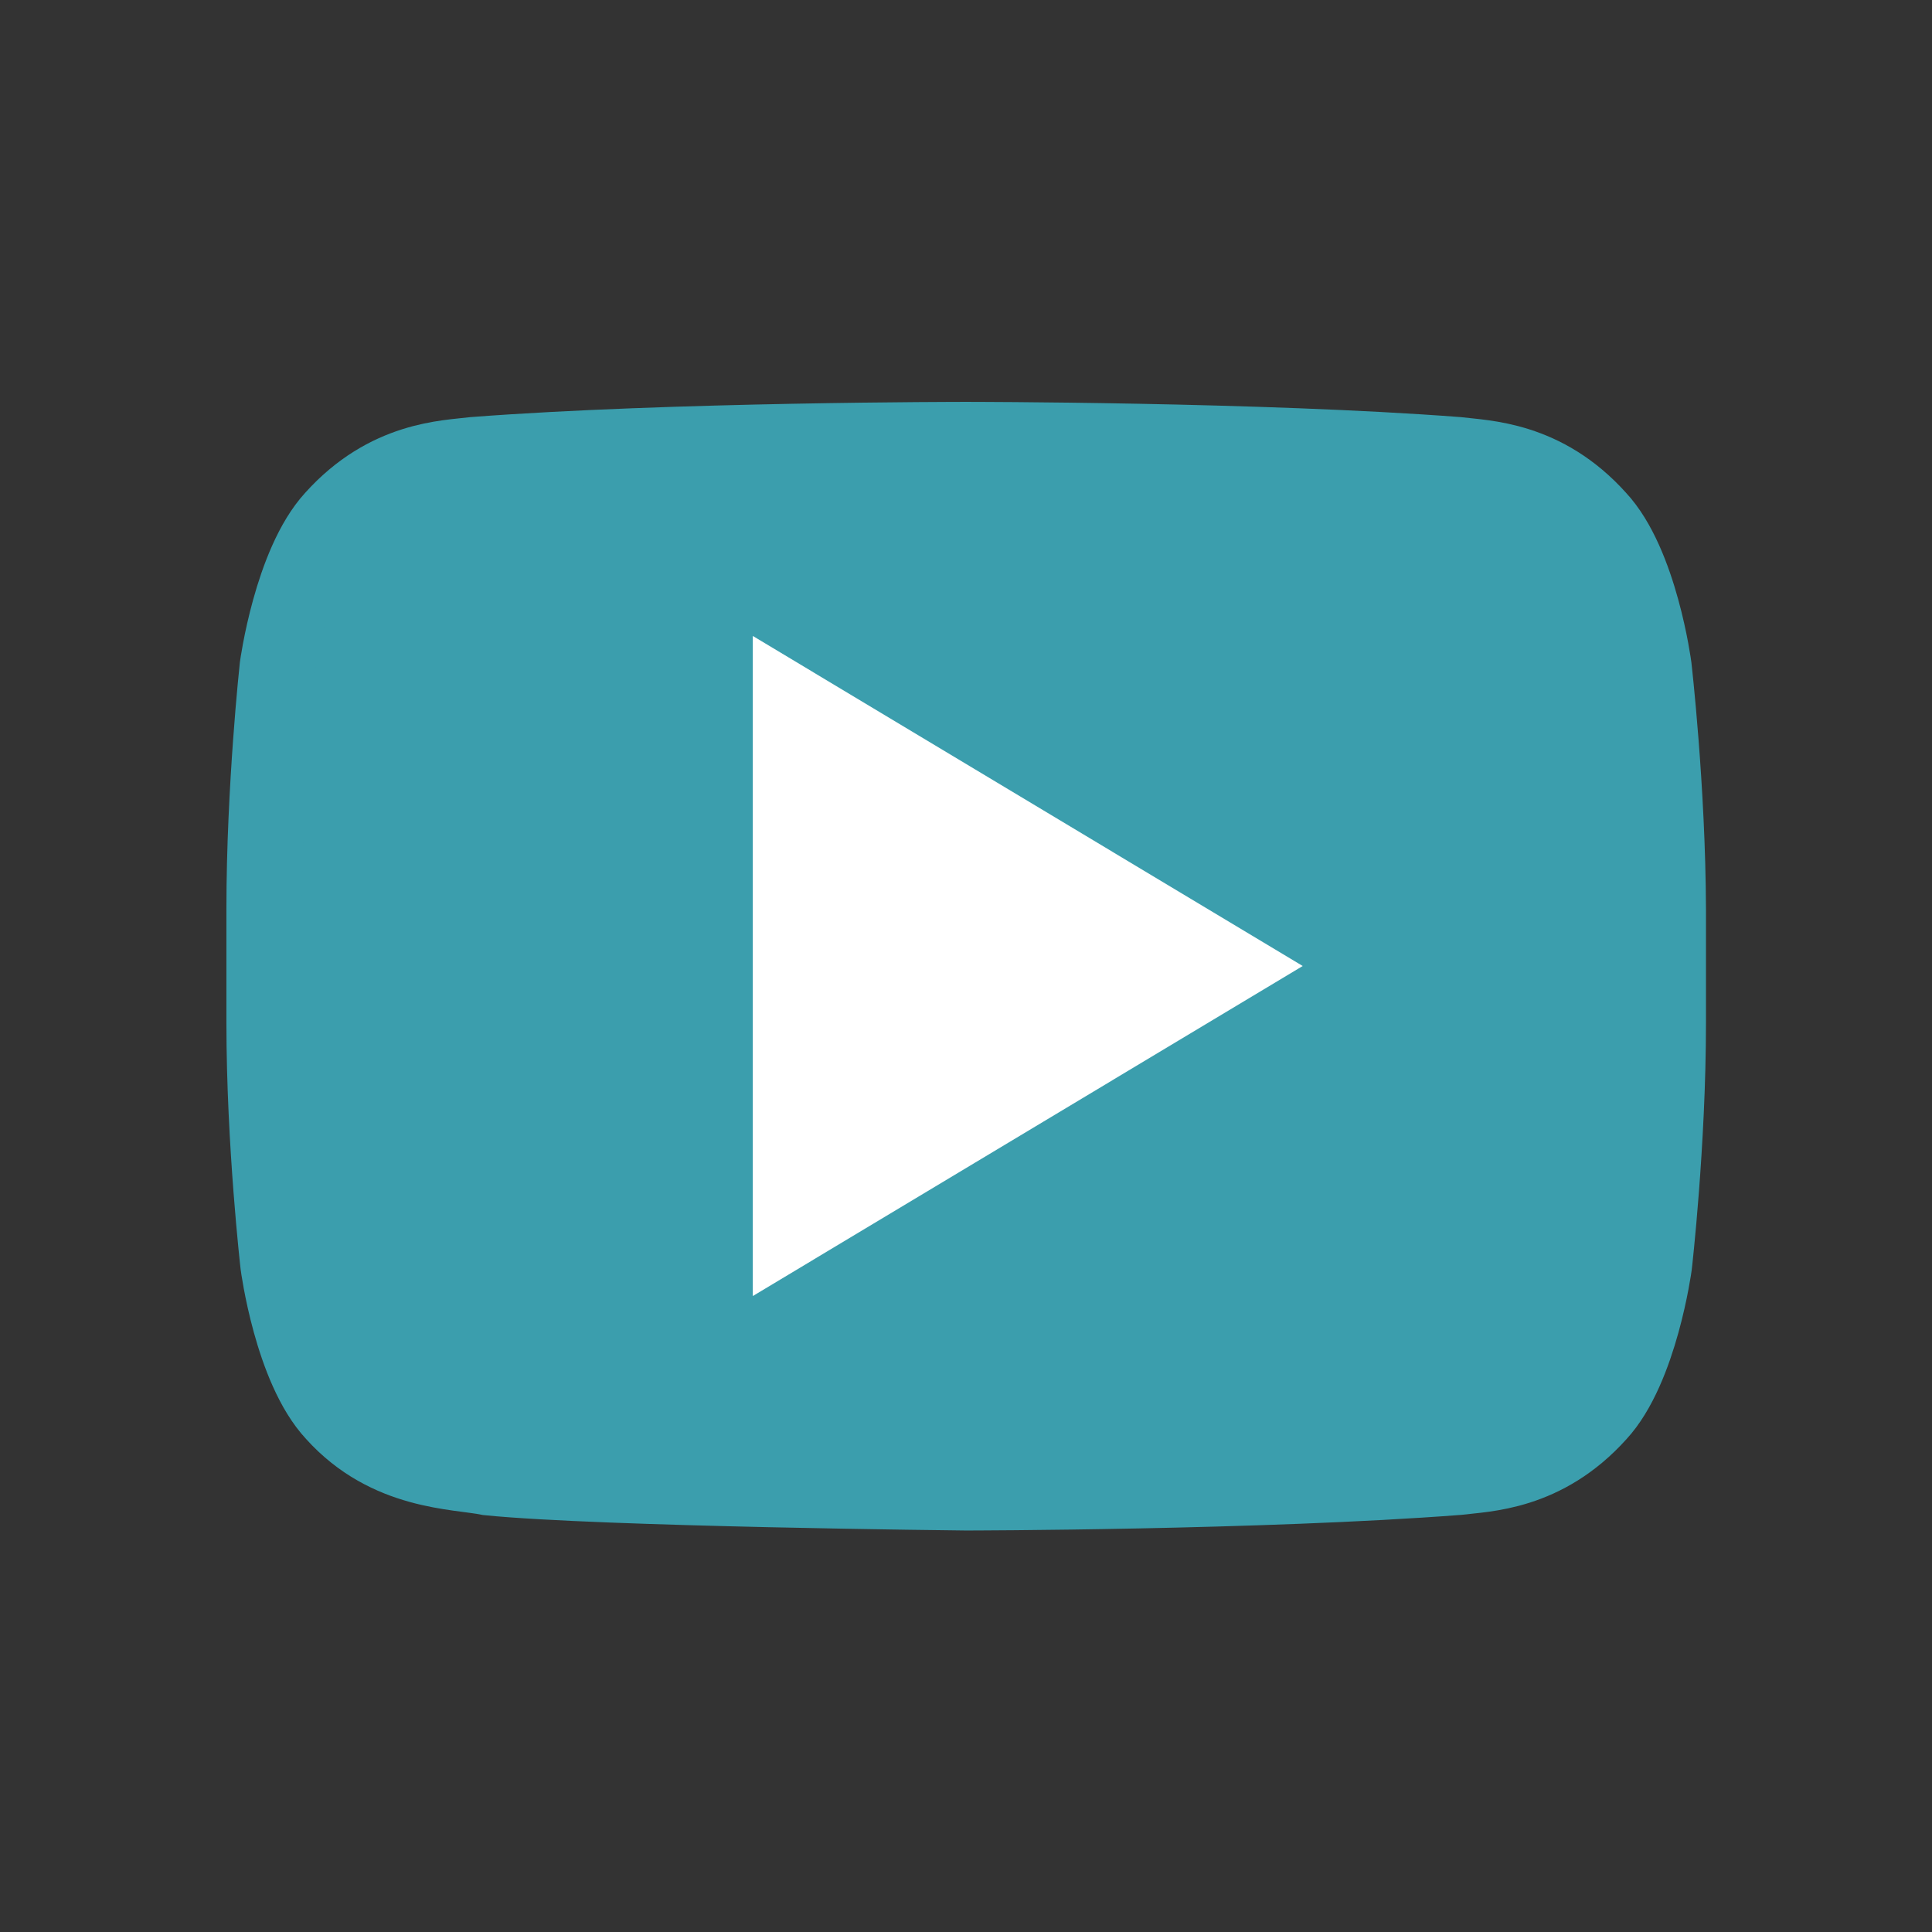 <?xml version="1.0" ?><!DOCTYPE svg  PUBLIC '-//W3C//DTD SVG 1.1//EN'  'http://www.w3.org/Graphics/SVG/1.1/DTD/svg11.dtd'><svg enable-background="new 0 0 512 512" id="Laag_1" version="1.1" viewBox="0 0 512 512" xml:space="preserve" xmlns="http://www.w3.org/2000/svg" xmlns:xlink="http://www.w3.org/1999/xlink"><rect x="0" y="0" width="512" height="512" fill="#333333" stroke="none"/><g><path d="M438.3,176.7c0,0-3.6-27.4-14.8-39.4   c-14.2-15.8-30-15.9-37.3-16.8c-52.1-4-130.2-4-130.2-4h-0.2c0,0-78.1,0-130.2,4c-7.3,0.9-23.1,1-37.3,16.8   c-11.1,12.1-14.8,39.4-14.8,39.4S70,208.8,70,240.9V271c0,32.1,3.7,64.2,3.7,64.2s3.6,27.4,14.8,39.4c14.2,15.8,32.7,15.3,41,17   c29.8,3,126.5,4,126.5,4s78.2-0.1,130.3-4.1c7.3-0.9,23.1-1,37.3-16.8c11.1-12,14.8-39.4,14.8-39.4s3.7-32.1,3.7-64.2V241   C442,208.8,438.3,176.7,438.3,176.7z" fill="#3B9EAD" stroke="#3B9EAD" stroke-miterlimit="10" stroke-width="20"/><polygon fill="#FFFFFF" points="209.5,186.2 209.5,325.8 325.8,256  " stroke="#FFFFFF" stroke-miterlimit="10" stroke-width="20"/></g></svg>